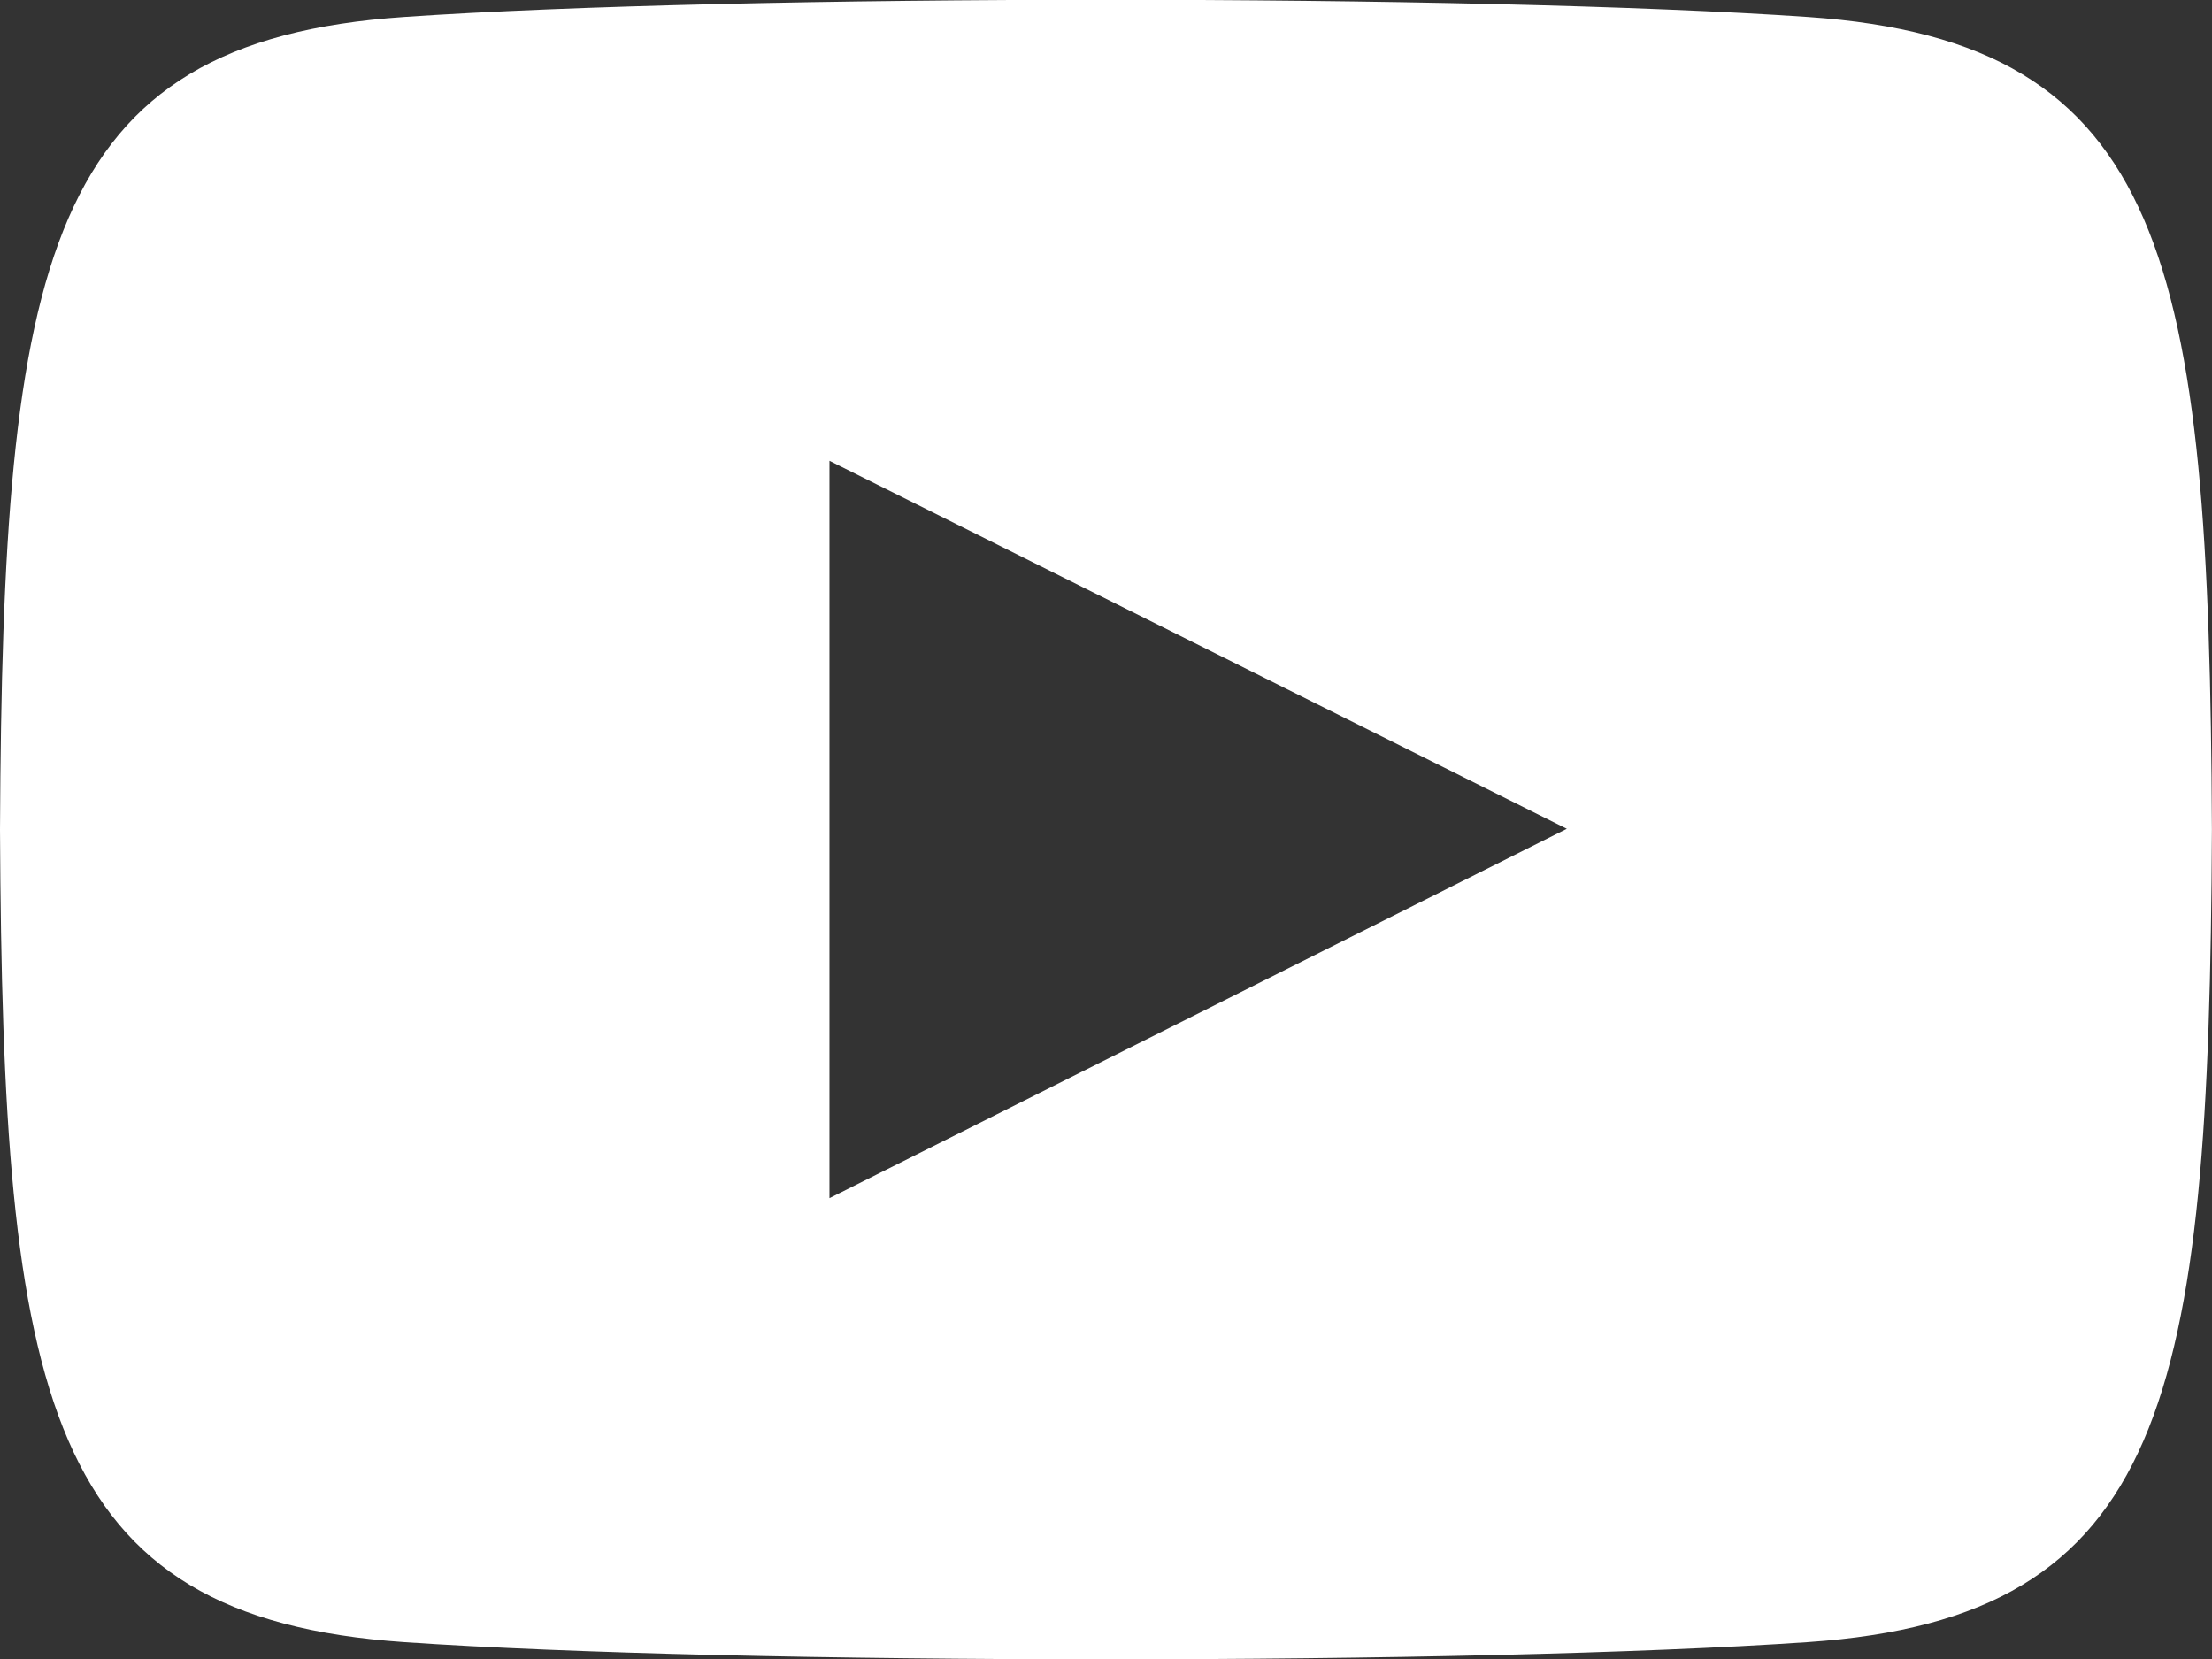 <svg xmlns="http://www.w3.org/2000/svg" width="28.961" height="21.721" viewBox="0 0 28.961 21.721">
  <rect x="0" y="0" width="28.961" height="21.721" fill="#333333" stroke="none"/>
  <path id="iconmonstr-youtube-6" d="M23.669,3.222c-4.349-.3-14.035-.3-18.378,0C.589,3.543.035,6.384,0,13.86.035,21.324.584,24.176,5.291,24.5c4.344.3,14.029.3,18.378,0,4.7-.321,5.256-3.162,5.291-10.638C28.926,6.4,28.376,3.544,23.669,3.222ZM10.86,18.687V9.033l9.654,4.818Z" transform="translate(0 -3)" fill="#fff"/>
</svg>
